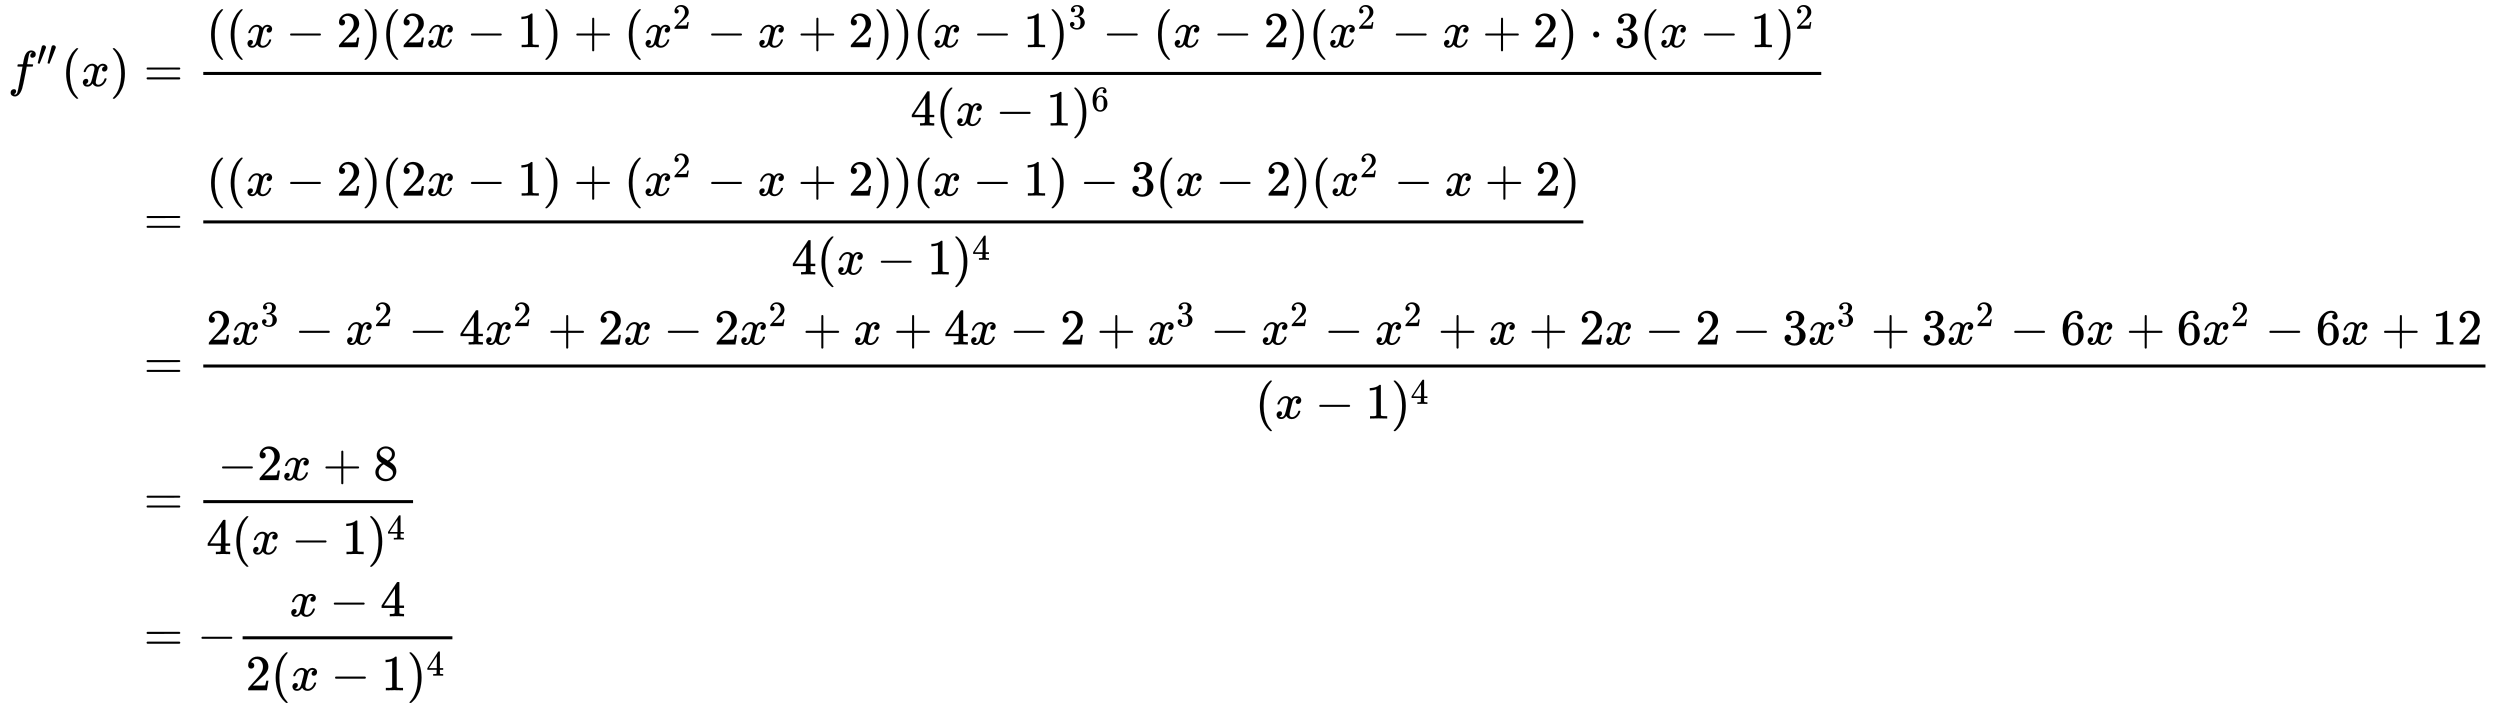 <svg xmlns:xlink="http://www.w3.org/1999/xlink" width="114.834ex" height="32.509ex" style="vertical-align: -15.671ex;" viewBox="0 -7249.7 49442.3 13997" role="img" focusable="false" xmlns="http://www.w3.org/2000/svg" aria-labelledby="MathJax-SVG-1-Title">
<title id="MathJax-SVG-1-Title">{\displaystyle {\begin{aligned}{f''(x)}&amp;={{((x-2)(2x-1)+(x^{2}-x+2))(x-1)^{3}-(x-2)(x^{2}-x+2)\cdot 3(x-1)^{2}} \over {4(x-1)^{6}}}\\&amp;={{((x-2)(2x-1)+(x^{2}-x+2))(x-1)-3(x-2)(x^{2}-x+2)} \over {4(x-1)^{4}}}\\&amp;={{2x^{3}-x^{2}-4x^{2}+2x-2x^{2}+x+4x-2+x^{3}-x^{2}-x^{2}+x+2x-2-3x^{3}+3x^{2}-6x+6x^{2}-6x+12} \over {(x-1)^{4}}}\\&amp;={{-2x+8} \over {4(x-1)^{4}}}\\&amp;=-{{x-4} \over {2(x-1)^{4}}}\end{aligned}}}</title>
<defs aria-hidden="true">
<path stroke-width="1" id="E2-MJMATHI-66" d="M118 -162Q120 -162 124 -164T135 -167T147 -168Q160 -168 171 -155T187 -126Q197 -99 221 27T267 267T289 382V385H242Q195 385 192 387Q188 390 188 397L195 425Q197 430 203 430T250 431Q298 431 298 432Q298 434 307 482T319 540Q356 705 465 705Q502 703 526 683T550 630Q550 594 529 578T487 561Q443 561 443 603Q443 622 454 636T478 657L487 662Q471 668 457 668Q445 668 434 658T419 630Q412 601 403 552T387 469T380 433Q380 431 435 431Q480 431 487 430T498 424Q499 420 496 407T491 391Q489 386 482 386T428 385H372L349 263Q301 15 282 -47Q255 -132 212 -173Q175 -205 139 -205Q107 -205 81 -186T55 -132Q55 -95 76 -78T118 -61Q162 -61 162 -103Q162 -122 151 -136T127 -157L118 -162Z"></path>
<path stroke-width="1" id="E2-MJMAIN-2032" d="M79 43Q73 43 52 49T30 61Q30 68 85 293T146 528Q161 560 198 560Q218 560 240 545T262 501Q262 496 260 486Q259 479 173 263T84 45T79 43Z"></path>
<path stroke-width="1" id="E2-MJMAIN-28" d="M94 250Q94 319 104 381T127 488T164 576T202 643T244 695T277 729T302 750H315H319Q333 750 333 741Q333 738 316 720T275 667T226 581T184 443T167 250T184 58T225 -81T274 -167T316 -220T333 -241Q333 -250 318 -250H315H302L274 -226Q180 -141 137 -14T94 250Z"></path>
<path stroke-width="1" id="E2-MJMATHI-78" d="M52 289Q59 331 106 386T222 442Q257 442 286 424T329 379Q371 442 430 442Q467 442 494 420T522 361Q522 332 508 314T481 292T458 288Q439 288 427 299T415 328Q415 374 465 391Q454 404 425 404Q412 404 406 402Q368 386 350 336Q290 115 290 78Q290 50 306 38T341 26Q378 26 414 59T463 140Q466 150 469 151T485 153H489Q504 153 504 145Q504 144 502 134Q486 77 440 33T333 -11Q263 -11 227 52Q186 -10 133 -10H127Q78 -10 57 16T35 71Q35 103 54 123T99 143Q142 143 142 101Q142 81 130 66T107 46T94 41L91 40Q91 39 97 36T113 29T132 26Q168 26 194 71Q203 87 217 139T245 247T261 313Q266 340 266 352Q266 380 251 392T217 404Q177 404 142 372T93 290Q91 281 88 280T72 278H58Q52 284 52 289Z"></path>
<path stroke-width="1" id="E2-MJMAIN-29" d="M60 749L64 750Q69 750 74 750H86L114 726Q208 641 251 514T294 250Q294 182 284 119T261 12T224 -76T186 -143T145 -194T113 -227T90 -246Q87 -249 86 -250H74Q66 -250 63 -250T58 -247T55 -238Q56 -237 66 -225Q221 -64 221 250T66 725Q56 737 55 738Q55 746 60 749Z"></path>
<path stroke-width="1" id="E2-MJMAIN-3D" d="M56 347Q56 360 70 367H707Q722 359 722 347Q722 336 708 328L390 327H72Q56 332 56 347ZM56 153Q56 168 72 173H708Q722 163 722 153Q722 140 707 133H70Q56 140 56 153Z"></path>
<path stroke-width="1" id="E2-MJMAIN-2212" d="M84 237T84 250T98 270H679Q694 262 694 250T679 230H98Q84 237 84 250Z"></path>
<path stroke-width="1" id="E2-MJMAIN-32" d="M109 429Q82 429 66 447T50 491Q50 562 103 614T235 666Q326 666 387 610T449 465Q449 422 429 383T381 315T301 241Q265 210 201 149L142 93L218 92Q375 92 385 97Q392 99 409 186V189H449V186Q448 183 436 95T421 3V0H50V19V31Q50 38 56 46T86 81Q115 113 136 137Q145 147 170 174T204 211T233 244T261 278T284 308T305 340T320 369T333 401T340 431T343 464Q343 527 309 573T212 619Q179 619 154 602T119 569T109 550Q109 549 114 549Q132 549 151 535T170 489Q170 464 154 447T109 429Z"></path>
<path stroke-width="1" id="E2-MJMAIN-31" d="M213 578L200 573Q186 568 160 563T102 556H83V602H102Q149 604 189 617T245 641T273 663Q275 666 285 666Q294 666 302 660V361L303 61Q310 54 315 52T339 48T401 46H427V0H416Q395 3 257 3Q121 3 100 0H88V46H114Q136 46 152 46T177 47T193 50T201 52T207 57T213 61V578Z"></path>
<path stroke-width="1" id="E2-MJMAIN-2B" d="M56 237T56 250T70 270H369V420L370 570Q380 583 389 583Q402 583 409 568V270H707Q722 262 722 250T707 230H409V-68Q401 -82 391 -82H389H387Q375 -82 369 -68V230H70Q56 237 56 250Z"></path>
<path stroke-width="1" id="E2-MJMAIN-33" d="M127 463Q100 463 85 480T69 524Q69 579 117 622T233 665Q268 665 277 664Q351 652 390 611T430 522Q430 470 396 421T302 350L299 348Q299 347 308 345T337 336T375 315Q457 262 457 175Q457 96 395 37T238 -22Q158 -22 100 21T42 130Q42 158 60 175T105 193Q133 193 151 175T169 130Q169 119 166 110T159 94T148 82T136 74T126 70T118 67L114 66Q165 21 238 21Q293 21 321 74Q338 107 338 175V195Q338 290 274 322Q259 328 213 329L171 330L168 332Q166 335 166 348Q166 366 174 366Q202 366 232 371Q266 376 294 413T322 525V533Q322 590 287 612Q265 626 240 626Q208 626 181 615T143 592T132 580H135Q138 579 143 578T153 573T165 566T175 555T183 540T186 520Q186 498 172 481T127 463Z"></path>
<path stroke-width="1" id="E2-MJMAIN-22C5" d="M78 250Q78 274 95 292T138 310Q162 310 180 294T199 251Q199 226 182 208T139 190T96 207T78 250Z"></path>
<path stroke-width="1" id="E2-MJMAIN-34" d="M462 0Q444 3 333 3Q217 3 199 0H190V46H221Q241 46 248 46T265 48T279 53T286 61Q287 63 287 115V165H28V211L179 442Q332 674 334 675Q336 677 355 677H373L379 671V211H471V165H379V114Q379 73 379 66T385 54Q393 47 442 46H471V0H462ZM293 211V545L74 212L183 211H293Z"></path>
<path stroke-width="1" id="E2-MJMAIN-36" d="M42 313Q42 476 123 571T303 666Q372 666 402 630T432 550Q432 525 418 510T379 495Q356 495 341 509T326 548Q326 592 373 601Q351 623 311 626Q240 626 194 566Q147 500 147 364L148 360Q153 366 156 373Q197 433 263 433H267Q313 433 348 414Q372 400 396 374T435 317Q456 268 456 210V192Q456 169 451 149Q440 90 387 34T253 -22Q225 -22 199 -14T143 16T92 75T56 172T42 313ZM257 397Q227 397 205 380T171 335T154 278T148 216Q148 133 160 97T198 39Q222 21 251 21Q302 21 329 59Q342 77 347 104T352 209Q352 289 347 316T329 361Q302 397 257 397Z"></path>
<path stroke-width="1" id="E2-MJMAIN-38" d="M70 417T70 494T124 618T248 666Q319 666 374 624T429 515Q429 485 418 459T392 417T361 389T335 371T324 363L338 354Q352 344 366 334T382 323Q457 264 457 174Q457 95 399 37T249 -22Q159 -22 101 29T43 155Q43 263 172 335L154 348Q133 361 127 368Q70 417 70 494ZM286 386L292 390Q298 394 301 396T311 403T323 413T334 425T345 438T355 454T364 471T369 491T371 513Q371 556 342 586T275 624Q268 625 242 625Q201 625 165 599T128 534Q128 511 141 492T167 463T217 431Q224 426 228 424L286 386ZM250 21Q308 21 350 55T392 137Q392 154 387 169T375 194T353 216T330 234T301 253T274 270Q260 279 244 289T218 306L210 311Q204 311 181 294T133 239T107 157Q107 98 150 60T250 21Z"></path>
</defs>
<g stroke="currentColor" fill="currentColor" stroke-width="0" transform="matrix(1 0 0 -1 0 0)" aria-hidden="true">
<g transform="translate(167,0)">
<g transform="translate(-11,0)">
<g transform="translate(0,5547)">
 <use xlink:href="#E2-MJMATHI-66" x="0" y="0"></use>
<g transform="translate(568,412)">
 <use transform="scale(0.707)" xlink:href="#E2-MJMAIN-2032"></use>
 <use transform="scale(0.707)" xlink:href="#E2-MJMAIN-2032" x="275" y="0"></use>
</g>
 <use xlink:href="#E2-MJMAIN-28" x="1058" y="0"></use>
 <use xlink:href="#E2-MJMATHI-78" x="1447" y="0"></use>
 <use xlink:href="#E2-MJMAIN-29" x="2020" y="0"></use>
</g>
</g>
<g transform="translate(2399,0)">
<g transform="translate(0,5547)">
 <use xlink:href="#E2-MJMAIN-3D" x="277" y="0"></use>
<g transform="translate(1334,0)">
<g transform="translate(120,0)">
<rect stroke="none" width="31999" height="60" x="0" y="220"></rect>
<g transform="translate(60,770)">
 <use xlink:href="#E2-MJMAIN-28" x="0" y="0"></use>
 <use xlink:href="#E2-MJMAIN-28" x="389" y="0"></use>
 <use xlink:href="#E2-MJMATHI-78" x="779" y="0"></use>
 <use xlink:href="#E2-MJMAIN-2212" x="1573" y="0"></use>
 <use xlink:href="#E2-MJMAIN-32" x="2574" y="0"></use>
 <use xlink:href="#E2-MJMAIN-29" x="3074" y="0"></use>
 <use xlink:href="#E2-MJMAIN-28" x="3464" y="0"></use>
 <use xlink:href="#E2-MJMAIN-32" x="3853" y="0"></use>
 <use xlink:href="#E2-MJMATHI-78" x="4354" y="0"></use>
 <use xlink:href="#E2-MJMAIN-2212" x="5149" y="0"></use>
 <use xlink:href="#E2-MJMAIN-31" x="6149" y="0"></use>
 <use xlink:href="#E2-MJMAIN-29" x="6650" y="0"></use>
 <use xlink:href="#E2-MJMAIN-2B" x="7262" y="0"></use>
 <use xlink:href="#E2-MJMAIN-28" x="8262" y="0"></use>
<g transform="translate(8652,0)">
 <use xlink:href="#E2-MJMATHI-78" x="0" y="0"></use>
 <use transform="scale(0.707)" xlink:href="#E2-MJMAIN-32" x="809" y="513"></use>
</g>
 <use xlink:href="#E2-MJMAIN-2212" x="9900" y="0"></use>
 <use xlink:href="#E2-MJMATHI-78" x="10901" y="0"></use>
 <use xlink:href="#E2-MJMAIN-2B" x="11696" y="0"></use>
 <use xlink:href="#E2-MJMAIN-32" x="12697" y="0"></use>
 <use xlink:href="#E2-MJMAIN-29" x="13197" y="0"></use>
 <use xlink:href="#E2-MJMAIN-29" x="13587" y="0"></use>
 <use xlink:href="#E2-MJMAIN-28" x="13976" y="0"></use>
 <use xlink:href="#E2-MJMATHI-78" x="14366" y="0"></use>
 <use xlink:href="#E2-MJMAIN-2212" x="15160" y="0"></use>
 <use xlink:href="#E2-MJMAIN-31" x="16161" y="0"></use>
<g transform="translate(16662,0)">
 <use xlink:href="#E2-MJMAIN-29" x="0" y="0"></use>
 <use transform="scale(0.707)" xlink:href="#E2-MJMAIN-33" x="550" y="513"></use>
</g>
 <use xlink:href="#E2-MJMAIN-2212" x="17727" y="0"></use>
 <use xlink:href="#E2-MJMAIN-28" x="18728" y="0"></use>
 <use xlink:href="#E2-MJMATHI-78" x="19117" y="0"></use>
 <use xlink:href="#E2-MJMAIN-2212" x="19912" y="0"></use>
 <use xlink:href="#E2-MJMAIN-32" x="20913" y="0"></use>
 <use xlink:href="#E2-MJMAIN-29" x="21413" y="0"></use>
 <use xlink:href="#E2-MJMAIN-28" x="21803" y="0"></use>
<g transform="translate(22192,0)">
 <use xlink:href="#E2-MJMATHI-78" x="0" y="0"></use>
 <use transform="scale(0.707)" xlink:href="#E2-MJMAIN-32" x="809" y="513"></use>
</g>
 <use xlink:href="#E2-MJMAIN-2212" x="23441" y="0"></use>
 <use xlink:href="#E2-MJMATHI-78" x="24442" y="0"></use>
 <use xlink:href="#E2-MJMAIN-2B" x="25236" y="0"></use>
 <use xlink:href="#E2-MJMAIN-32" x="26237" y="0"></use>
 <use xlink:href="#E2-MJMAIN-29" x="26738" y="0"></use>
 <use xlink:href="#E2-MJMAIN-22C5" x="27349" y="0"></use>
 <use xlink:href="#E2-MJMAIN-33" x="27850" y="0"></use>
 <use xlink:href="#E2-MJMAIN-28" x="28351" y="0"></use>
 <use xlink:href="#E2-MJMATHI-78" x="28740" y="0"></use>
 <use xlink:href="#E2-MJMAIN-2212" x="29535" y="0"></use>
 <use xlink:href="#E2-MJMAIN-31" x="30536" y="0"></use>
<g transform="translate(31036,0)">
 <use xlink:href="#E2-MJMAIN-29" x="0" y="0"></use>
 <use transform="scale(0.707)" xlink:href="#E2-MJMAIN-32" x="550" y="513"></use>
</g>
</g>
<g transform="translate(13985,-780)">
 <use xlink:href="#E2-MJMAIN-34" x="0" y="0"></use>
 <use xlink:href="#E2-MJMAIN-28" x="500" y="0"></use>
 <use xlink:href="#E2-MJMATHI-78" x="890" y="0"></use>
 <use xlink:href="#E2-MJMAIN-2212" x="1684" y="0"></use>
 <use xlink:href="#E2-MJMAIN-31" x="2685" y="0"></use>
<g transform="translate(3185,0)">
 <use xlink:href="#E2-MJMAIN-29" x="0" y="0"></use>
 <use transform="scale(0.707)" xlink:href="#E2-MJMAIN-36" x="550" y="408"></use>
</g>
</g>
</g>
</g>
</g>
<g transform="translate(0,2611)">
 <use xlink:href="#E2-MJMAIN-3D" x="277" y="0"></use>
<g transform="translate(1334,0)">
<g transform="translate(120,0)">
<rect stroke="none" width="27294" height="60" x="0" y="220"></rect>
<g transform="translate(60,770)">
 <use xlink:href="#E2-MJMAIN-28" x="0" y="0"></use>
 <use xlink:href="#E2-MJMAIN-28" x="389" y="0"></use>
 <use xlink:href="#E2-MJMATHI-78" x="779" y="0"></use>
 <use xlink:href="#E2-MJMAIN-2212" x="1573" y="0"></use>
 <use xlink:href="#E2-MJMAIN-32" x="2574" y="0"></use>
 <use xlink:href="#E2-MJMAIN-29" x="3074" y="0"></use>
 <use xlink:href="#E2-MJMAIN-28" x="3464" y="0"></use>
 <use xlink:href="#E2-MJMAIN-32" x="3853" y="0"></use>
 <use xlink:href="#E2-MJMATHI-78" x="4354" y="0"></use>
 <use xlink:href="#E2-MJMAIN-2212" x="5149" y="0"></use>
 <use xlink:href="#E2-MJMAIN-31" x="6149" y="0"></use>
 <use xlink:href="#E2-MJMAIN-29" x="6650" y="0"></use>
 <use xlink:href="#E2-MJMAIN-2B" x="7262" y="0"></use>
 <use xlink:href="#E2-MJMAIN-28" x="8262" y="0"></use>
<g transform="translate(8652,0)">
 <use xlink:href="#E2-MJMATHI-78" x="0" y="0"></use>
 <use transform="scale(0.707)" xlink:href="#E2-MJMAIN-32" x="809" y="513"></use>
</g>
 <use xlink:href="#E2-MJMAIN-2212" x="9900" y="0"></use>
 <use xlink:href="#E2-MJMATHI-78" x="10901" y="0"></use>
 <use xlink:href="#E2-MJMAIN-2B" x="11696" y="0"></use>
 <use xlink:href="#E2-MJMAIN-32" x="12697" y="0"></use>
 <use xlink:href="#E2-MJMAIN-29" x="13197" y="0"></use>
 <use xlink:href="#E2-MJMAIN-29" x="13587" y="0"></use>
 <use xlink:href="#E2-MJMAIN-28" x="13976" y="0"></use>
 <use xlink:href="#E2-MJMATHI-78" x="14366" y="0"></use>
 <use xlink:href="#E2-MJMAIN-2212" x="15160" y="0"></use>
 <use xlink:href="#E2-MJMAIN-31" x="16161" y="0"></use>
 <use xlink:href="#E2-MJMAIN-29" x="16662" y="0"></use>
 <use xlink:href="#E2-MJMAIN-2212" x="17273" y="0"></use>
 <use xlink:href="#E2-MJMAIN-33" x="18274" y="0"></use>
 <use xlink:href="#E2-MJMAIN-28" x="18775" y="0"></use>
 <use xlink:href="#E2-MJMATHI-78" x="19164" y="0"></use>
 <use xlink:href="#E2-MJMAIN-2212" x="19959" y="0"></use>
 <use xlink:href="#E2-MJMAIN-32" x="20959" y="0"></use>
 <use xlink:href="#E2-MJMAIN-29" x="21460" y="0"></use>
 <use xlink:href="#E2-MJMAIN-28" x="21849" y="0"></use>
<g transform="translate(22239,0)">
 <use xlink:href="#E2-MJMATHI-78" x="0" y="0"></use>
 <use transform="scale(0.707)" xlink:href="#E2-MJMAIN-32" x="809" y="513"></use>
</g>
 <use xlink:href="#E2-MJMAIN-2212" x="23488" y="0"></use>
 <use xlink:href="#E2-MJMATHI-78" x="24488" y="0"></use>
 <use xlink:href="#E2-MJMAIN-2B" x="25283" y="0"></use>
 <use xlink:href="#E2-MJMAIN-32" x="26284" y="0"></use>
 <use xlink:href="#E2-MJMAIN-29" x="26784" y="0"></use>
</g>
<g transform="translate(11632,-788)">
 <use xlink:href="#E2-MJMAIN-34" x="0" y="0"></use>
 <use xlink:href="#E2-MJMAIN-28" x="500" y="0"></use>
 <use xlink:href="#E2-MJMATHI-78" x="890" y="0"></use>
 <use xlink:href="#E2-MJMAIN-2212" x="1684" y="0"></use>
 <use xlink:href="#E2-MJMAIN-31" x="2685" y="0"></use>
<g transform="translate(3185,0)">
 <use xlink:href="#E2-MJMAIN-29" x="0" y="0"></use>
 <use transform="scale(0.707)" xlink:href="#E2-MJMAIN-34" x="550" y="408"></use>
</g>
</g>
</g>
</g>
</g>
<g transform="translate(0,-239)">
 <use xlink:href="#E2-MJMAIN-3D" x="277" y="0"></use>
<g transform="translate(1334,0)">
<g transform="translate(120,0)">
<rect stroke="none" width="45135" height="60" x="0" y="220"></rect>
<g transform="translate(60,676)">
 <use xlink:href="#E2-MJMAIN-32" x="0" y="0"></use>
<g transform="translate(500,0)">
 <use xlink:href="#E2-MJMATHI-78" x="0" y="0"></use>
 <use transform="scale(0.707)" xlink:href="#E2-MJMAIN-33" x="809" y="513"></use>
</g>
 <use xlink:href="#E2-MJMAIN-2212" x="1749" y="0"></use>
<g transform="translate(2749,0)">
 <use xlink:href="#E2-MJMATHI-78" x="0" y="0"></use>
 <use transform="scale(0.707)" xlink:href="#E2-MJMAIN-32" x="809" y="513"></use>
</g>
 <use xlink:href="#E2-MJMAIN-2212" x="3998" y="0"></use>
 <use xlink:href="#E2-MJMAIN-34" x="4999" y="0"></use>
<g transform="translate(5499,0)">
 <use xlink:href="#E2-MJMATHI-78" x="0" y="0"></use>
 <use transform="scale(0.707)" xlink:href="#E2-MJMAIN-32" x="809" y="513"></use>
</g>
 <use xlink:href="#E2-MJMAIN-2B" x="6748" y="0"></use>
 <use xlink:href="#E2-MJMAIN-32" x="7749" y="0"></use>
 <use xlink:href="#E2-MJMATHI-78" x="8249" y="0"></use>
 <use xlink:href="#E2-MJMAIN-2212" x="9044" y="0"></use>
 <use xlink:href="#E2-MJMAIN-32" x="10044" y="0"></use>
<g transform="translate(10545,0)">
 <use xlink:href="#E2-MJMATHI-78" x="0" y="0"></use>
 <use transform="scale(0.707)" xlink:href="#E2-MJMAIN-32" x="809" y="513"></use>
</g>
 <use xlink:href="#E2-MJMAIN-2B" x="11794" y="0"></use>
 <use xlink:href="#E2-MJMATHI-78" x="12794" y="0"></use>
 <use xlink:href="#E2-MJMAIN-2B" x="13589" y="0"></use>
 <use xlink:href="#E2-MJMAIN-34" x="14590" y="0"></use>
 <use xlink:href="#E2-MJMATHI-78" x="15090" y="0"></use>
 <use xlink:href="#E2-MJMAIN-2212" x="15885" y="0"></use>
 <use xlink:href="#E2-MJMAIN-32" x="16886" y="0"></use>
 <use xlink:href="#E2-MJMAIN-2B" x="17608" y="0"></use>
<g transform="translate(18609,0)">
 <use xlink:href="#E2-MJMATHI-78" x="0" y="0"></use>
 <use transform="scale(0.707)" xlink:href="#E2-MJMAIN-33" x="809" y="513"></use>
</g>
 <use xlink:href="#E2-MJMAIN-2212" x="19858" y="0"></use>
<g transform="translate(20859,0)">
 <use xlink:href="#E2-MJMATHI-78" x="0" y="0"></use>
 <use transform="scale(0.707)" xlink:href="#E2-MJMAIN-32" x="809" y="513"></use>
</g>
 <use xlink:href="#E2-MJMAIN-2212" x="22107" y="0"></use>
<g transform="translate(23108,0)">
 <use xlink:href="#E2-MJMATHI-78" x="0" y="0"></use>
 <use transform="scale(0.707)" xlink:href="#E2-MJMAIN-32" x="809" y="513"></use>
</g>
 <use xlink:href="#E2-MJMAIN-2B" x="24357" y="0"></use>
 <use xlink:href="#E2-MJMATHI-78" x="25357" y="0"></use>
 <use xlink:href="#E2-MJMAIN-2B" x="26152" y="0"></use>
 <use xlink:href="#E2-MJMAIN-32" x="27153" y="0"></use>
 <use xlink:href="#E2-MJMATHI-78" x="27653" y="0"></use>
 <use xlink:href="#E2-MJMAIN-2212" x="28448" y="0"></use>
 <use xlink:href="#E2-MJMAIN-32" x="29449" y="0"></use>
 <use xlink:href="#E2-MJMAIN-2212" x="30171" y="0"></use>
 <use xlink:href="#E2-MJMAIN-33" x="31172" y="0"></use>
<g transform="translate(31673,0)">
 <use xlink:href="#E2-MJMATHI-78" x="0" y="0"></use>
 <use transform="scale(0.707)" xlink:href="#E2-MJMAIN-33" x="809" y="513"></use>
</g>
 <use xlink:href="#E2-MJMAIN-2B" x="32921" y="0"></use>
 <use xlink:href="#E2-MJMAIN-33" x="33922" y="0"></use>
<g transform="translate(34422,0)">
 <use xlink:href="#E2-MJMATHI-78" x="0" y="0"></use>
 <use transform="scale(0.707)" xlink:href="#E2-MJMAIN-32" x="809" y="513"></use>
</g>
 <use xlink:href="#E2-MJMAIN-2212" x="35671" y="0"></use>
 <use xlink:href="#E2-MJMAIN-36" x="36672" y="0"></use>
 <use xlink:href="#E2-MJMATHI-78" x="37172" y="0"></use>
 <use xlink:href="#E2-MJMAIN-2B" x="37967" y="0"></use>
 <use xlink:href="#E2-MJMAIN-36" x="38968" y="0"></use>
<g transform="translate(39468,0)">
 <use xlink:href="#E2-MJMATHI-78" x="0" y="0"></use>
 <use transform="scale(0.707)" xlink:href="#E2-MJMAIN-32" x="809" y="513"></use>
</g>
 <use xlink:href="#E2-MJMAIN-2212" x="40717" y="0"></use>
 <use xlink:href="#E2-MJMAIN-36" x="41718" y="0"></use>
 <use xlink:href="#E2-MJMATHI-78" x="42218" y="0"></use>
 <use xlink:href="#E2-MJMAIN-2B" x="43013" y="0"></use>
<g transform="translate(44014,0)">
 <use xlink:href="#E2-MJMAIN-31"></use>
 <use xlink:href="#E2-MJMAIN-32" x="500" y="0"></use>
</g>
</g>
<g transform="translate(20803,-788)">
 <use xlink:href="#E2-MJMAIN-28" x="0" y="0"></use>
 <use xlink:href="#E2-MJMATHI-78" x="389" y="0"></use>
 <use xlink:href="#E2-MJMAIN-2212" x="1184" y="0"></use>
 <use xlink:href="#E2-MJMAIN-31" x="2184" y="0"></use>
<g transform="translate(2685,0)">
 <use xlink:href="#E2-MJMAIN-29" x="0" y="0"></use>
 <use transform="scale(0.707)" xlink:href="#E2-MJMAIN-34" x="550" y="408"></use>
</g>
</g>
</g>
</g>
</g>
<g transform="translate(0,-2921)">
 <use xlink:href="#E2-MJMAIN-3D" x="277" y="0"></use>
<g transform="translate(1334,0)">
<g transform="translate(120,0)">
<rect stroke="none" width="4149" height="60" x="0" y="220"></rect>
<g transform="translate(287,676)">
 <use xlink:href="#E2-MJMAIN-2212" x="0" y="0"></use>
 <use xlink:href="#E2-MJMAIN-32" x="778" y="0"></use>
 <use xlink:href="#E2-MJMATHI-78" x="1279" y="0"></use>
 <use xlink:href="#E2-MJMAIN-2B" x="2073" y="0"></use>
 <use xlink:href="#E2-MJMAIN-38" x="3074" y="0"></use>
</g>
<g transform="translate(60,-788)">
 <use xlink:href="#E2-MJMAIN-34" x="0" y="0"></use>
 <use xlink:href="#E2-MJMAIN-28" x="500" y="0"></use>
 <use xlink:href="#E2-MJMATHI-78" x="890" y="0"></use>
 <use xlink:href="#E2-MJMAIN-2212" x="1684" y="0"></use>
 <use xlink:href="#E2-MJMAIN-31" x="2685" y="0"></use>
<g transform="translate(3185,0)">
 <use xlink:href="#E2-MJMAIN-29" x="0" y="0"></use>
 <use transform="scale(0.707)" xlink:href="#E2-MJMAIN-34" x="550" y="408"></use>
</g>
</g>
</g>
</g>
</g>
<g transform="translate(0,-5614)">
 <use xlink:href="#E2-MJMAIN-3D" x="277" y="0"></use>
 <use xlink:href="#E2-MJMAIN-2212" x="1334" y="0"></use>
<g transform="translate(2112,0)">
<g transform="translate(120,0)">
<rect stroke="none" width="4149" height="60" x="0" y="220"></rect>
<g transform="translate(926,676)">
 <use xlink:href="#E2-MJMATHI-78" x="0" y="0"></use>
 <use xlink:href="#E2-MJMAIN-2212" x="794" y="0"></use>
 <use xlink:href="#E2-MJMAIN-34" x="1795" y="0"></use>
</g>
<g transform="translate(60,-788)">
 <use xlink:href="#E2-MJMAIN-32" x="0" y="0"></use>
 <use xlink:href="#E2-MJMAIN-28" x="500" y="0"></use>
 <use xlink:href="#E2-MJMATHI-78" x="890" y="0"></use>
 <use xlink:href="#E2-MJMAIN-2212" x="1684" y="0"></use>
 <use xlink:href="#E2-MJMAIN-31" x="2685" y="0"></use>
<g transform="translate(3185,0)">
 <use xlink:href="#E2-MJMAIN-29" x="0" y="0"></use>
 <use transform="scale(0.707)" xlink:href="#E2-MJMAIN-34" x="550" y="408"></use>
</g>
</g>
</g>
</g>
</g>
</g>
</g>
</g>
</svg>